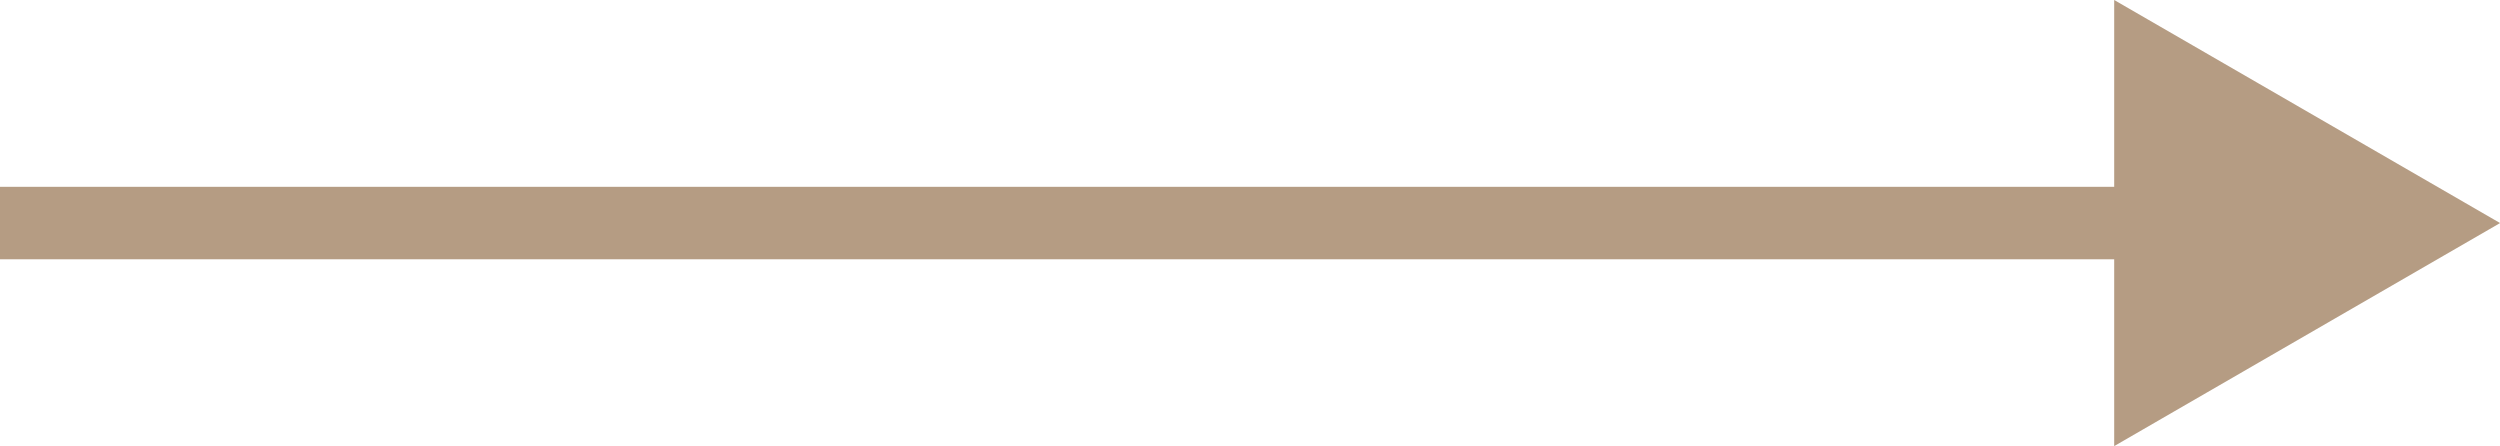 <?xml version="1.0" encoding="UTF-8" standalone="no"?><svg xmlns="http://www.w3.org/2000/svg" xmlns:xlink="http://www.w3.org/1999/xlink" fill="#000000" height="225.7" preserveAspectRatio="xMidYMid meet" version="1" viewBox="0.0 0.0 1264.7 225.7" width="1264.7" zoomAndPan="magnify"><g><g fill="#b59c83"><g id="change1_2"><path color="#000000" d="m 372.461,-1967.998 v 36.662 h 18.332 1116.211 18.332 v -36.662 h -18.332 -1116.211 z" paint-order="stroke fill markers" transform="translate(-372.46 2062.504)"/></g><g id="change1_3"><path color="#000000" d="M 390.793,-1949.667 H 1507.004" paint-order="stroke fill markers" transform="translate(-372.46 2062.504)"/></g><g><g color="#000000" fill-rule="evenodd" id="change1_1"><path d="m 1612.776,-1949.667 -158.567,91.657 v -183.314 z" transform="translate(-372.46 2062.504)"/><path d="m 1441.988,-2062.504 v 225.674 l 195.207,-112.836 -18.303,-10.582 z m 24.441,42.359 121.926,70.477 -121.926,70.478 z" transform="translate(-372.46 2062.504)"/></g></g></g></g></svg>